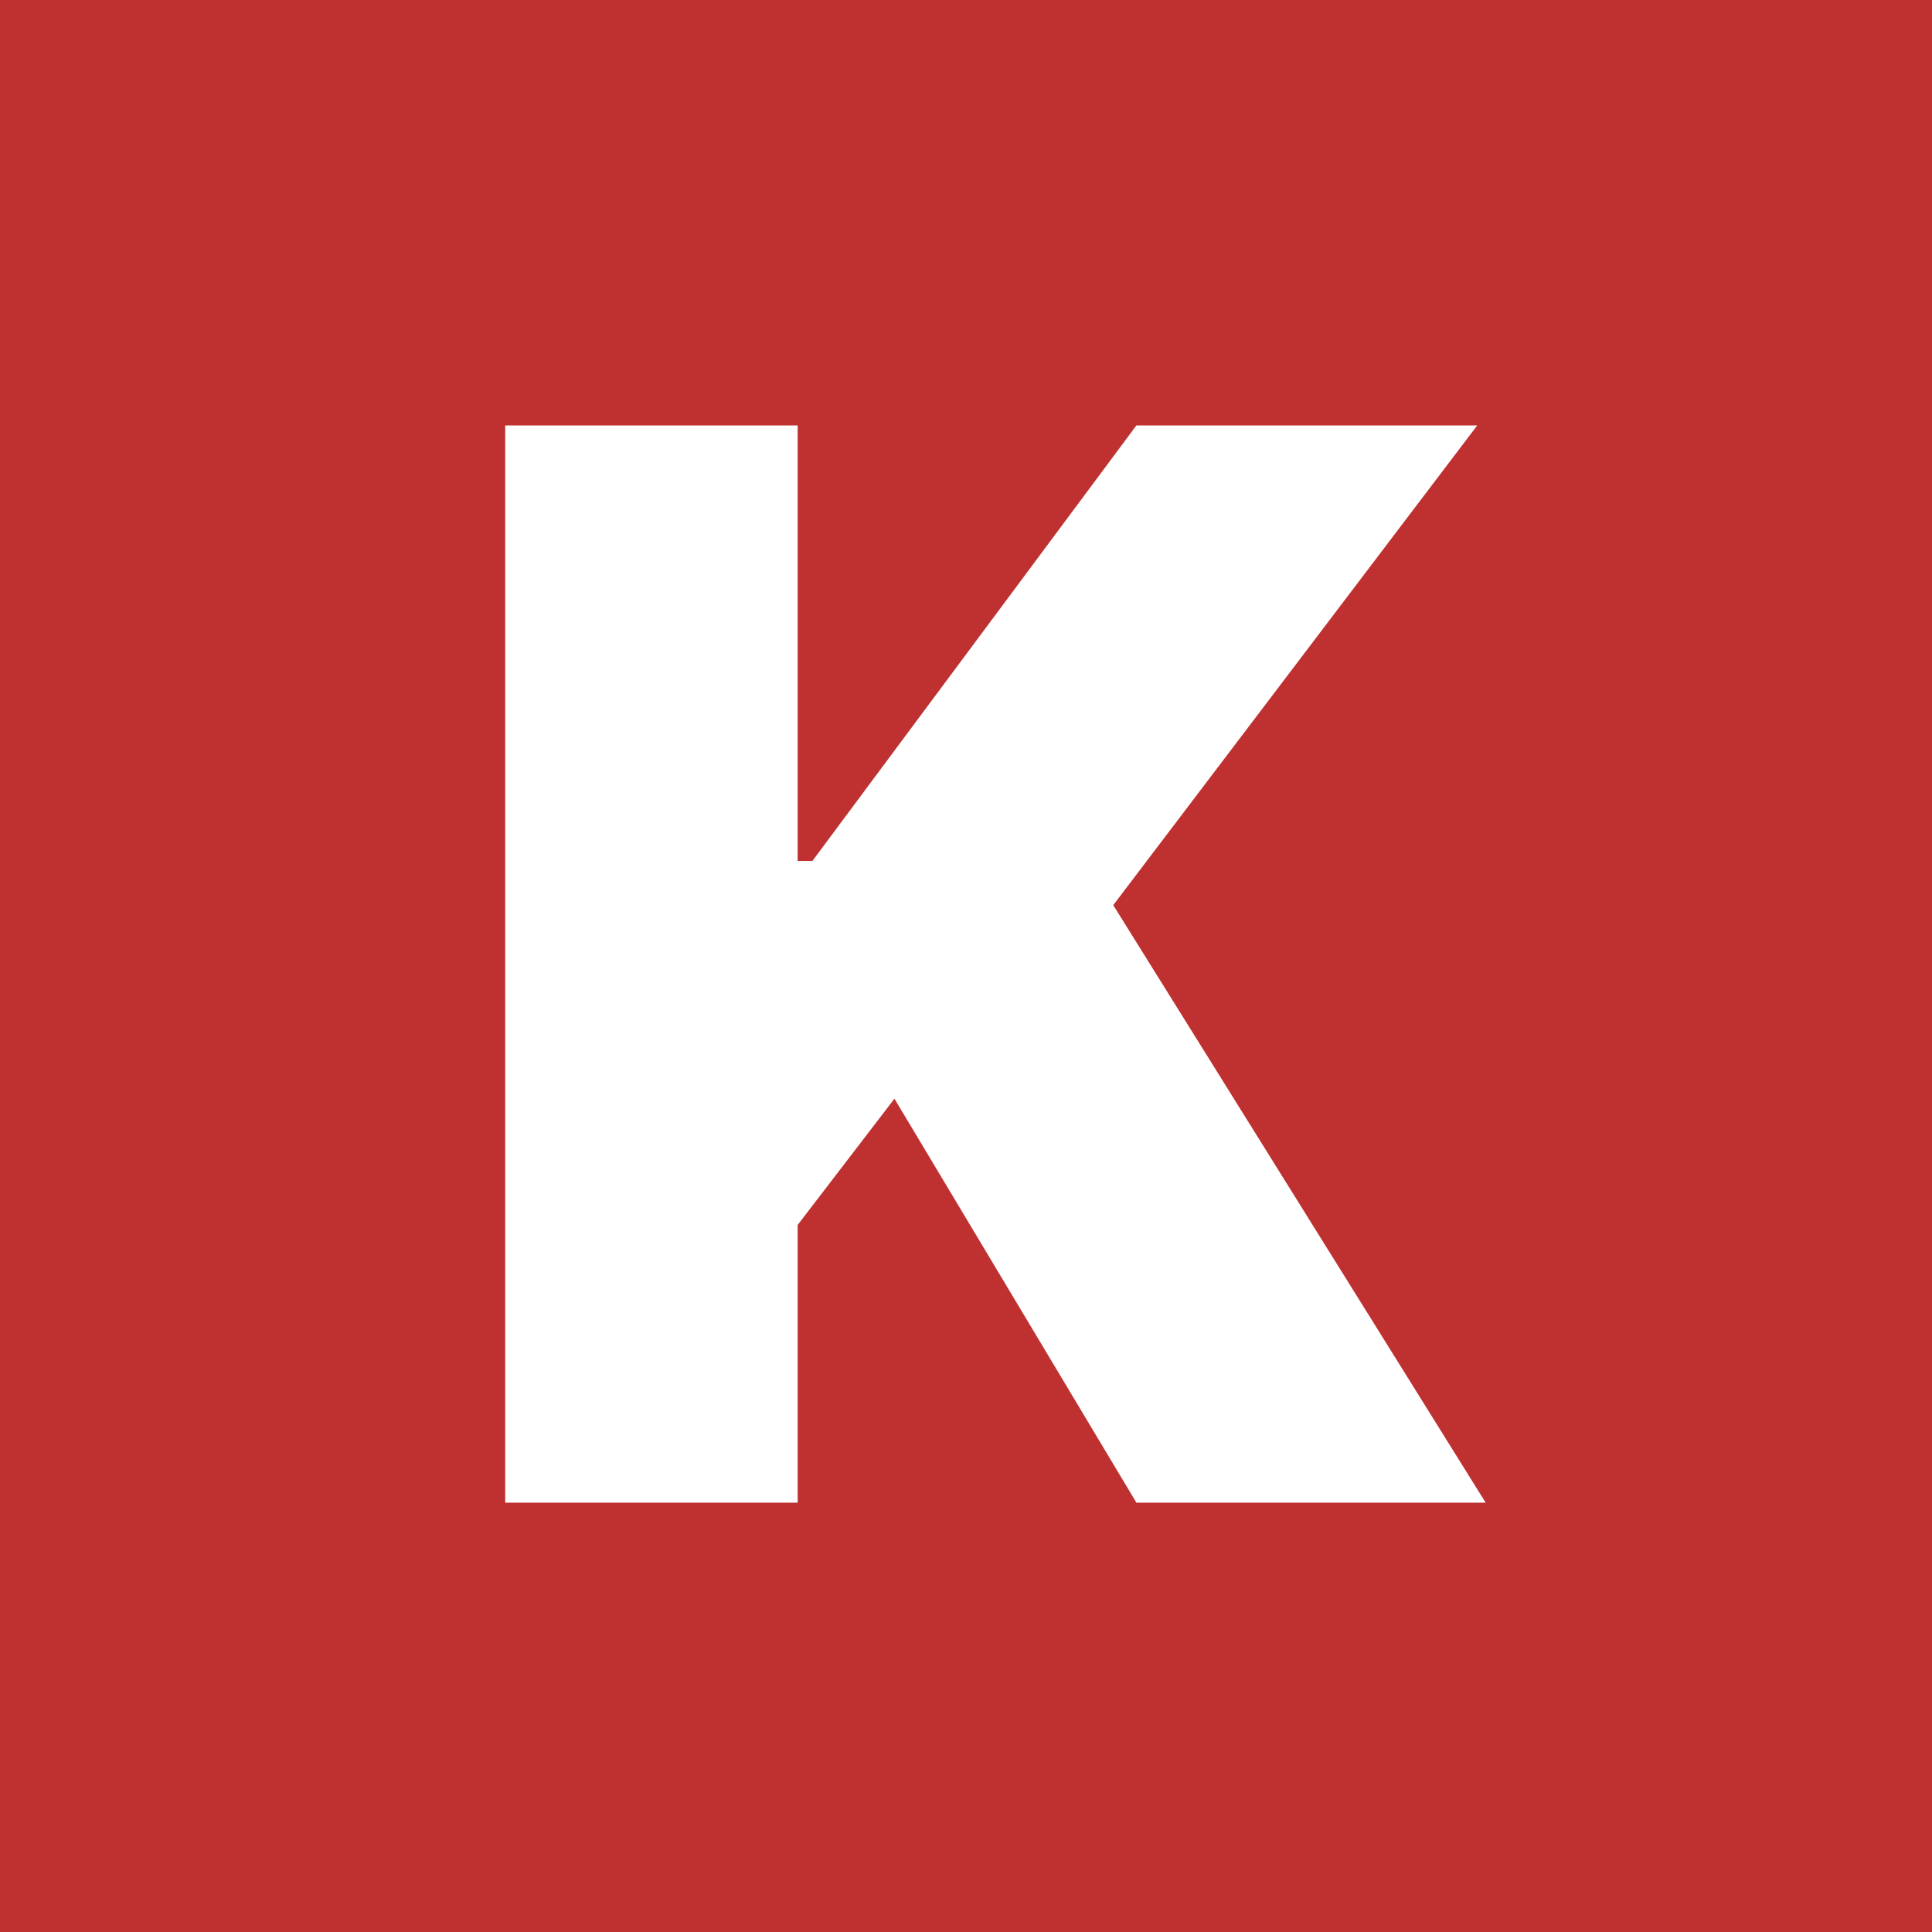 <svg width="900" height="900" viewBox="0 0 900 900" fill="none" xmlns="http://www.w3.org/2000/svg">
<rect width="900" height="900" fill="#BF3030"/>
<path d="M235.344 700V198.182H371.58V401.065H378.44L529.378 198.182H688.156L518.597 421.648L692.077 700H529.378L416.665 511.818L371.58 570.625V700H235.344Z" fill="white"/>
</svg>
